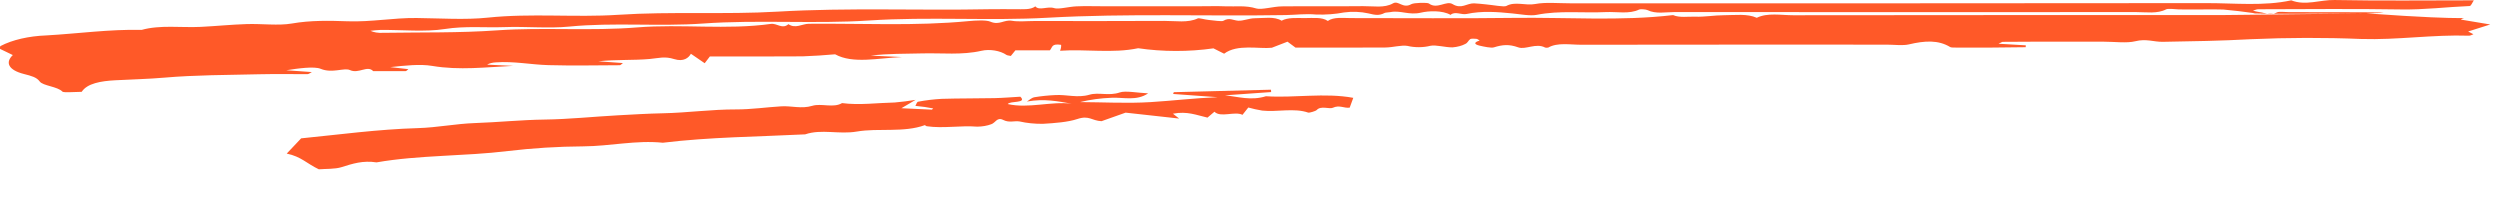 <svg xmlns="http://www.w3.org/2000/svg" width="206" height="18" viewBox="0 0 206 18" fill="none"><script xmlns=""/>
<path d="M194.986 1.102C204.614 1.79 203.041 1.275 202.784 1.615L205.196 2.017L203.375 2.594L203.812 2.822C203.694 2.861 203.559 2.946 203.439 2.941C200.456 2.841 197.571 3.305 194.565 3.212C191.545 3.088 188.506 3.095 185.488 3.23C183.055 3.364 180.644 3.406 178.213 3.446C177.464 3.458 176.852 3.17 175.941 3.4C175.259 3.572 174.199 3.434 173.308 3.434H170.367C169.476 3.434 168.585 3.433 167.693 3.434C166.802 3.436 165.917 3.439 165.029 3.448C164.964 3.448 164.903 3.501 164.676 3.604L166.926 3.735C166.923 3.787 166.919 3.838 166.916 3.89C165.987 3.9 165.057 3.915 164.128 3.92C163.148 3.925 162.167 3.923 161.187 3.92C161.02 3.92 160.772 3.924 160.699 3.879C159.711 3.276 158.601 3.351 157.285 3.659C156.791 3.775 156.058 3.678 155.434 3.678C147.056 3.678 138.679 3.672 130.301 3.687C129.389 3.689 128.336 3.484 127.575 3.919C127.496 3.939 127.4 3.939 127.321 3.919C126.568 3.517 125.711 4.117 125.112 3.905C124.339 3.63 123.82 3.678 123.094 3.903C122.872 3.972 122.291 3.848 121.93 3.764C121.424 3.646 121.456 3.483 121.925 3.341C121.833 3.291 121.76 3.213 121.644 3.198C121.49 3.178 121.21 3.178 121.152 3.219C120.977 3.343 120.954 3.523 120.74 3.621C120.471 3.768 120.099 3.868 119.687 3.904C119.069 3.908 118.309 3.674 117.862 3.774C117.279 3.923 116.569 3.926 115.979 3.783C115.493 3.693 114.774 3.909 114.156 3.914C111.668 3.933 109.179 3.922 106.749 3.922L106.09 3.434C105.756 3.563 105.423 3.693 104.8 3.934C103.76 4.054 101.955 3.603 100.868 4.425L99.988 3.984C97.969 4.275 95.8 4.271 93.785 3.974C91.673 4.417 89.483 4.03 87.348 4.183C87.419 4.023 87.449 3.859 87.438 3.695C86.607 3.568 86.74 3.913 86.507 4.145H83.67C83.527 4.322 83.413 4.462 83.293 4.611C83.17 4.583 82.996 4.57 82.931 4.524C82.423 4.172 81.554 4.027 80.872 4.185C79.266 4.554 77.615 4.358 75.989 4.4C74.589 4.436 73.182 4.407 71.751 4.583L74.323 4.702C72.363 4.78 70.28 5.283 68.814 4.474C67.93 4.554 67.036 4.611 66.137 4.643C63.573 4.664 61.007 4.651 58.494 4.651C58.336 4.857 58.228 4.999 58.067 5.21C57.635 4.913 57.282 4.672 56.93 4.43C56.749 4.764 56.327 5.111 55.562 4.871C54.754 4.618 54.29 4.792 53.549 4.859C52.196 4.982 50.748 4.894 49.301 5.051L51.328 5.196C51.217 5.275 51.143 5.374 51.068 5.374C49.108 5.383 47.141 5.422 45.188 5.367C43.746 5.327 42.354 5.033 40.864 5.139C40.575 5.152 40.313 5.22 40.14 5.326L42.286 5.428C40.05 5.533 37.86 5.81 35.606 5.43C34.609 5.262 33.361 5.402 32.158 5.531L33.649 5.698C33.563 5.762 33.493 5.861 33.418 5.862C32.53 5.87 31.641 5.863 30.752 5.862C30.275 5.348 29.561 6.11 28.834 5.773C28.363 5.554 27.379 6.069 26.423 5.67C25.902 5.453 24.585 5.631 23.589 5.789L25.696 5.939C25.54 6.016 25.445 6.106 25.346 6.108C24.01 6.117 22.669 6.087 21.336 6.119C18.734 6.181 16.094 6.177 13.552 6.397C12.182 6.516 10.838 6.54 9.483 6.615C8.32 6.679 7.186 6.866 6.732 7.566C6.268 7.566 5.237 7.649 5.146 7.552C4.749 7.124 3.54 7.079 3.271 6.712C3.016 6.364 2.595 6.257 1.963 6.095C0.686 5.769 0.412 5.145 1.057 4.537L0.002 4.028C0.017 3.941 -0.036 3.835 0.055 3.787C1.013 3.285 2.365 2.972 3.822 2.918C6.439 2.77 8.995 2.405 11.676 2.462C13.212 2.036 14.914 2.293 16.534 2.215C17.801 2.153 19.056 2.025 20.325 1.984C21.567 1.944 22.948 2.128 24.036 1.939C25.601 1.666 27.136 1.701 28.654 1.754C30.606 1.821 32.405 1.463 34.319 1.484C36.279 1.505 38.322 1.649 40.184 1.454C43.778 1.077 47.395 1.452 50.933 1.22C55.32 0.932 59.75 1.212 64.076 0.959C69.903 0.619 75.707 0.877 81.513 0.76C82.225 0.745 82.939 0.762 83.652 0.757C84.252 0.753 84.912 0.829 85.312 0.525C85.63 0.91 86.32 0.488 86.877 0.672C87.216 0.785 88.065 0.55 88.695 0.523C89.401 0.491 90.12 0.515 90.833 0.515H98.854C99.567 0.515 100.285 0.492 100.992 0.521C101.827 0.556 102.655 0.428 103.521 0.698C103.938 0.828 104.906 0.534 105.631 0.525C107.857 0.498 110.087 0.533 112.314 0.507C113.142 0.497 114.074 0.683 114.781 0.277C115.245 0.011 115.59 0.743 116.291 0.344C116.513 0.218 117.624 0.197 117.743 0.288C118.417 0.799 119.178 0.023 119.692 0.338C120.419 0.783 120.872 0.259 121.458 0.276C121.791 0.295 122.121 0.323 122.446 0.361C123.023 0.413 123.939 0.592 124.118 0.493C124.85 0.09 125.706 0.485 126.507 0.33C127.338 0.169 128.421 0.273 129.394 0.273C146.863 0.271 164.331 0.283 181.8 0.257C184.129 0.254 186.536 0.52 188.797 0.028C189.987 0.493 191.162 -0.023 192.367 0.001C196.101 0.076 199.846 0.028 203.844 0.028C203.709 0.217 203.628 0.491 203.493 0.497C201.605 0.575 199.777 0.81 197.834 0.778C193.918 0.712 189.993 0.757 186.071 0.763C185.929 0.763 185.788 0.838 185.647 0.879C185.815 0.928 185.995 0.968 186.182 0.998C186.653 1.052 187.086 1.321 187.641 1.014C187.784 0.934 188.322 1.002 188.678 1.002C193.839 1.002 199.001 1.002 194.984 1.104C185.67 1.164 185.68 1.121 185.689 1.077C184.873 0.959 184.042 0.862 183.201 0.786C182.754 0.755 179.924 0.8 179.518 0.774C179.171 0.752 178.637 0.693 178.489 0.77C177.762 1.152 176.837 0.995 176.006 0.995C163.344 1.005 150.683 1.004 138.022 0.992C137.281 0.992 136.431 1.171 135.757 0.834C135.629 0.77 135.162 0.738 135.069 0.784C134.257 1.183 133.231 0.952 132.31 0.996C130.425 1.086 128.497 0.849 126.626 1.222C126.097 1.328 125.292 1.176 124.631 1.108C123.357 0.978 122.094 0.885 120.853 1.151C120.42 1.245 119.884 0.896 119.527 1.226C118.842 0.834 117.694 0.897 117.097 1.039C116.106 1.276 115.389 0.826 114.554 1C114.405 1.031 114.18 1.021 114.088 1.069C113.648 1.298 113.332 1.246 112.758 1.104C112.132 0.962 111.409 0.934 110.74 1.027C110.021 1.165 109.241 1.224 108.463 1.198C107.55 1.114 106.778 1.228 105.942 1.242C99.42 1.351 92.894 1.094 86.362 1.459C81.486 1.732 76.543 1.362 71.599 1.689C67.102 1.987 62.492 1.612 57.912 1.94C54.302 2.198 50.573 1.832 46.898 2.191C45.193 2.357 43.336 2.168 41.564 2.234C39.938 2.294 38.352 2.124 36.645 2.392C35.053 2.643 33.129 2.453 31.351 2.466C31.072 2.479 30.796 2.503 30.527 2.54C30.791 2.666 31.172 2.728 31.553 2.705C34.693 2.655 37.815 2.722 40.974 2.5C44.766 2.235 48.648 2.573 52.524 2.257C56.12 1.964 59.896 2.478 63.518 1.97C64.028 1.899 64.46 2.437 64.965 1.99C65.544 2.391 66.086 1.965 66.647 1.959C71.034 1.918 75.445 2.159 79.805 1.74C80.39 1.684 81.265 1.638 81.6 1.783C82.357 2.109 82.728 1.599 83.386 1.712C83.932 1.806 84.618 1.731 85.242 1.731C88.809 1.731 92.376 1.744 95.942 1.722C96.859 1.716 97.881 1.906 98.704 1.513C98.795 1.469 99.277 1.612 99.589 1.643C100.001 1.684 100.677 1.789 100.803 1.714C101.3 1.418 101.594 1.676 102.019 1.706C102.443 1.736 102.932 1.502 103.393 1.503C104.138 1.503 105.009 1.334 105.603 1.705C106.12 1.427 106.83 1.487 107.497 1.49C108.176 1.492 108.929 1.389 109.412 1.727C109.893 1.381 110.659 1.491 111.334 1.491C115.792 1.485 120.253 1.534 124.708 1.474C129.092 1.415 133.515 1.751 137.861 1.244C138.397 1.478 139.094 1.352 139.693 1.374C140.468 1.403 141.268 1.255 142.057 1.254C142.97 1.253 143.97 1.11 144.759 1.466C145.632 1.031 146.77 1.257 147.765 1.256C159.535 1.237 171.304 1.245 183.074 1.242C183.944 1.241 184.803 1.218 194.986 1.102Z" fill="#01072C" style="&#10;    fill: #ff5928;&#10;"/>
<path d="M75.445 8.228C74.853 8.577 74.603 8.726 74.276 8.918L76.795 9.035L76.893 8.935C76.66 8.894 76.429 8.848 76.191 8.813C75.961 8.779 75.72 8.757 75.426 8.724C75.52 8.58 75.539 8.399 75.665 8.378C76.288 8.26 76.937 8.181 77.596 8.145C79.045 8.099 80.494 8.117 81.943 8.086C82.664 8.071 83.387 8.007 84.077 7.968C84.664 8.539 83.217 8.289 83.039 8.575C84.754 8.963 86.581 8.332 88.305 8.545C87.179 8.353 86.078 8.106 84.616 8.367C84.823 8.243 84.984 8.059 85.248 8.01C85.802 7.919 86.375 7.86 86.952 7.834C87.891 7.777 88.79 8.093 89.768 7.805C90.532 7.58 91.377 7.93 92.277 7.615C92.729 7.457 93.749 7.652 94.607 7.692C93.656 8.336 92.589 8.014 91.616 8.055C90.707 8.088 89.812 8.21 88.99 8.412C90.929 8.422 92.884 8.533 94.804 8.414C96.628 8.302 98.438 8.083 100.336 8.009L96.666 7.743C96.684 7.694 96.702 7.645 96.72 7.596L104.727 7.391C104.733 7.456 104.738 7.521 104.744 7.586L100.939 7.855C102.047 7.971 103.089 8.312 104.313 7.93C106.667 8.086 109.161 7.623 111.51 8.062L111.215 8.869C110.75 8.939 110.384 8.621 109.816 8.883C109.547 9.007 108.843 8.687 108.5 9.063C108.407 9.164 107.874 9.307 107.805 9.282C106.648 8.872 105.235 9.248 104.009 9.113C103.606 9.046 103.221 8.961 102.86 8.859L102.381 9.462C101.744 9.142 100.574 9.719 100.07 9.206L99.497 9.691C98.607 9.492 97.832 9.14 96.65 9.369L97.164 9.769L92.751 9.282L90.764 9.986C89.936 9.944 89.752 9.48 88.772 9.808C88.004 10.065 86.894 10.147 85.923 10.203C85.255 10.209 84.605 10.143 84.024 10.01C83.601 9.933 83.162 10.138 82.669 9.885C82.152 9.62 82.039 10.119 81.679 10.236C81.348 10.362 80.938 10.433 80.52 10.436C79.146 10.324 77.713 10.601 76.371 10.402C76.301 10.392 76.265 10.342 76.213 10.31C74.466 10.947 72.379 10.535 70.605 10.839C69.124 11.094 67.697 10.609 66.347 11.071C62.433 11.269 58.495 11.29 54.618 11.761C52.42 11.533 50.278 12.046 48.063 12.06C45.984 12.073 43.9 12.202 41.857 12.445C38.263 12.884 34.547 12.767 31.028 13.38C29.895 13.207 29.059 13.486 28.13 13.777C27.617 13.939 26.826 13.907 26.274 13.951C25.286 13.487 24.827 12.905 23.626 12.655C23.996 12.264 24.37 11.869 24.814 11.4C27.888 11.098 31.11 10.653 34.46 10.556C36.011 10.511 37.56 10.195 39.113 10.142C41.043 10.075 42.967 9.877 44.871 9.852C46.905 9.824 48.891 9.612 50.892 9.503C52.128 9.435 53.424 9.358 54.624 9.334C56.656 9.292 58.634 9.009 60.667 9.016C61.889 9.021 63.138 8.835 64.379 8.761C65.226 8.71 66.044 8.988 66.932 8.719C67.689 8.491 68.668 8.923 69.385 8.495C70.815 8.684 72.281 8.475 73.732 8.445C74.312 8.394 74.885 8.322 75.445 8.228Z" fill="#01072C" style="&#10;    fill: #ff5928;&#10;"/>
</svg>
